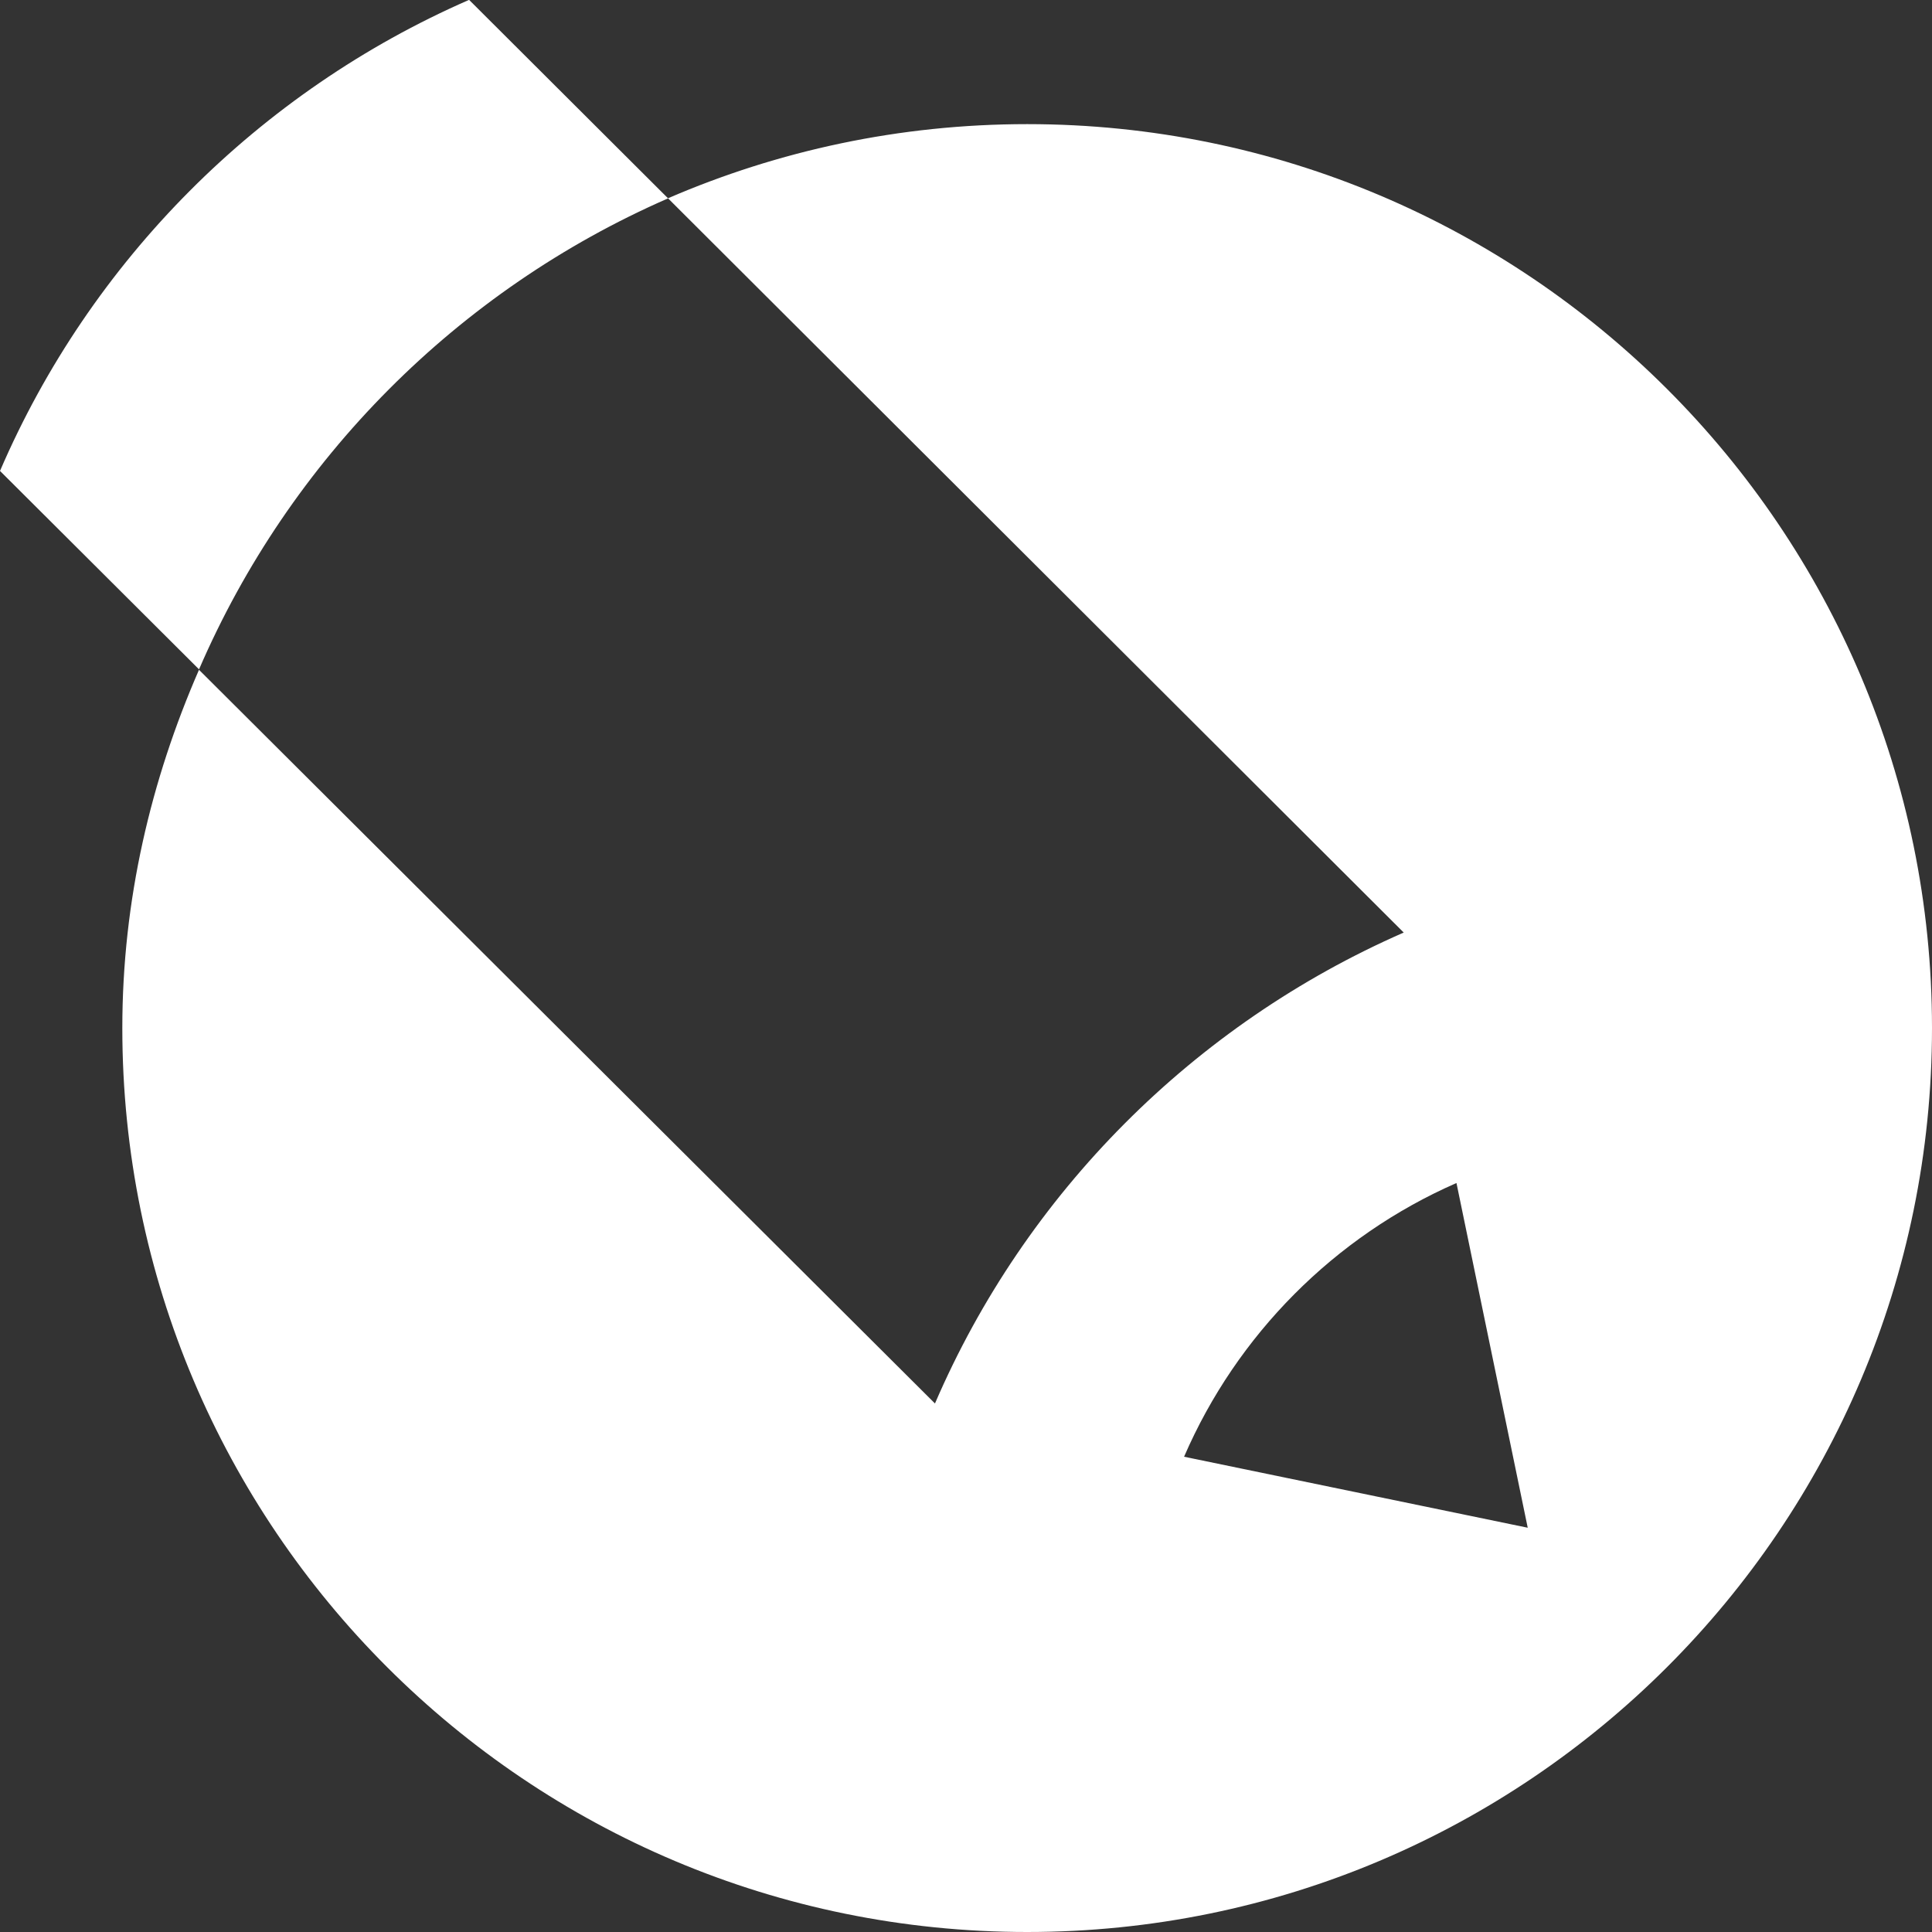 <svg viewBox="0 0 16 16" xmlns="http://www.w3.org/2000/svg" fill-rule="evenodd" clip-rule="evenodd" stroke-linejoin="round" stroke-miterlimit="1.414"><rect x="0" y="0" width="16" height="16" fill="#333333" stroke="none"/><path d="M12.06 9.798c-1.008.442-1.817 1.256-2.254 2.266l2.846.588-.59-2.854zM1.65 5.545L0 3.9C.75 2.158 2.144.76 3.882 0h.004l1.646 1.642c.912-.394 1.917-.614 2.975-.614C12.645 1.028 16 4.38 16 8.514S12.644 16 8.507 16c-4.14 0-7.494-3.35-7.494-7.486 0-1.06.237-2.054.635-2.967l6.095 6.076c.75-1.742 2.145-3.14 3.882-3.9L5.534 1.644H5.53c-1.738.76-3.13 2.158-3.882 3.9z" fill="#fff"/></svg>